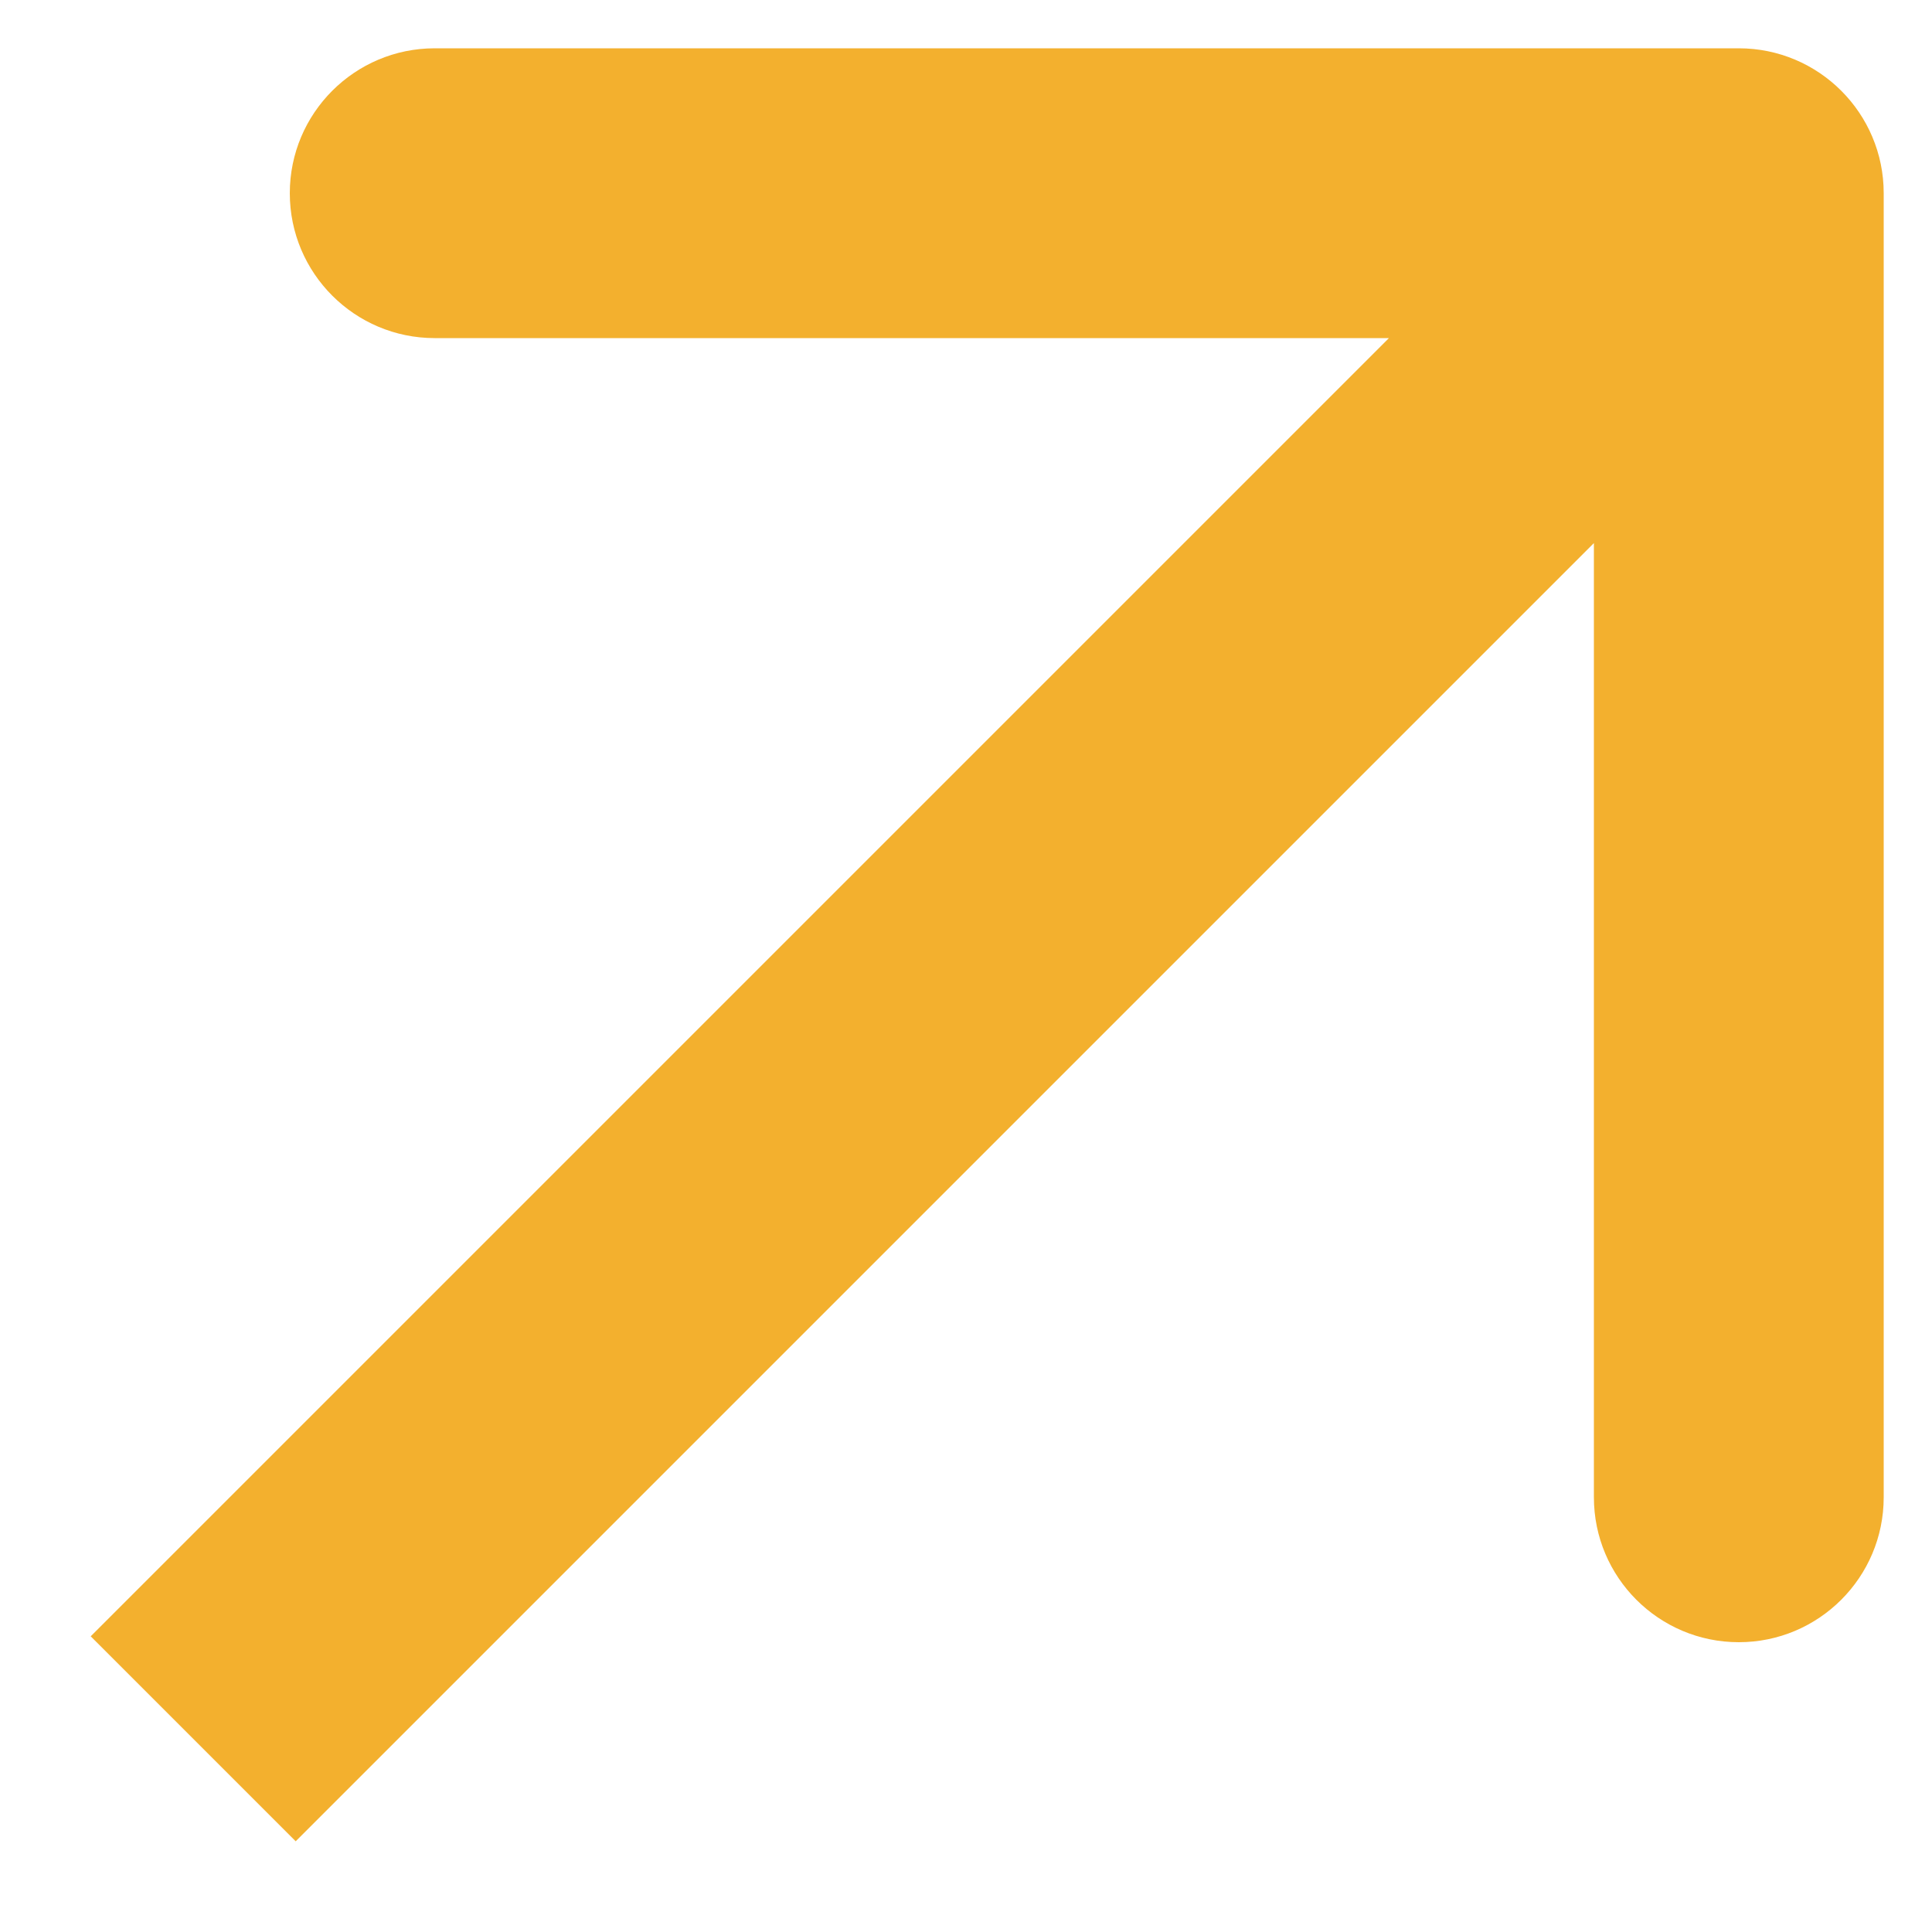<svg xmlns="http://www.w3.org/2000/svg" width="20" height="20" viewBox="0 0 20 20" fill="none"><path d="M19.5 2C19.5 1.172 18.828 0.5 18 0.5L4.5 0.5C3.672 0.5 3 1.172 3 2C3 2.828 3.672 3.5 4.5 3.5H16.5V15.5C16.5 16.328 17.172 17 18 17C18.828 17 19.5 16.328 19.5 15.5L19.5 2ZM3.061 19.061L19.061 3.061L16.939 0.939L0.939 16.939L3.061 19.061Z" fill="#F3B02E"></path></svg>